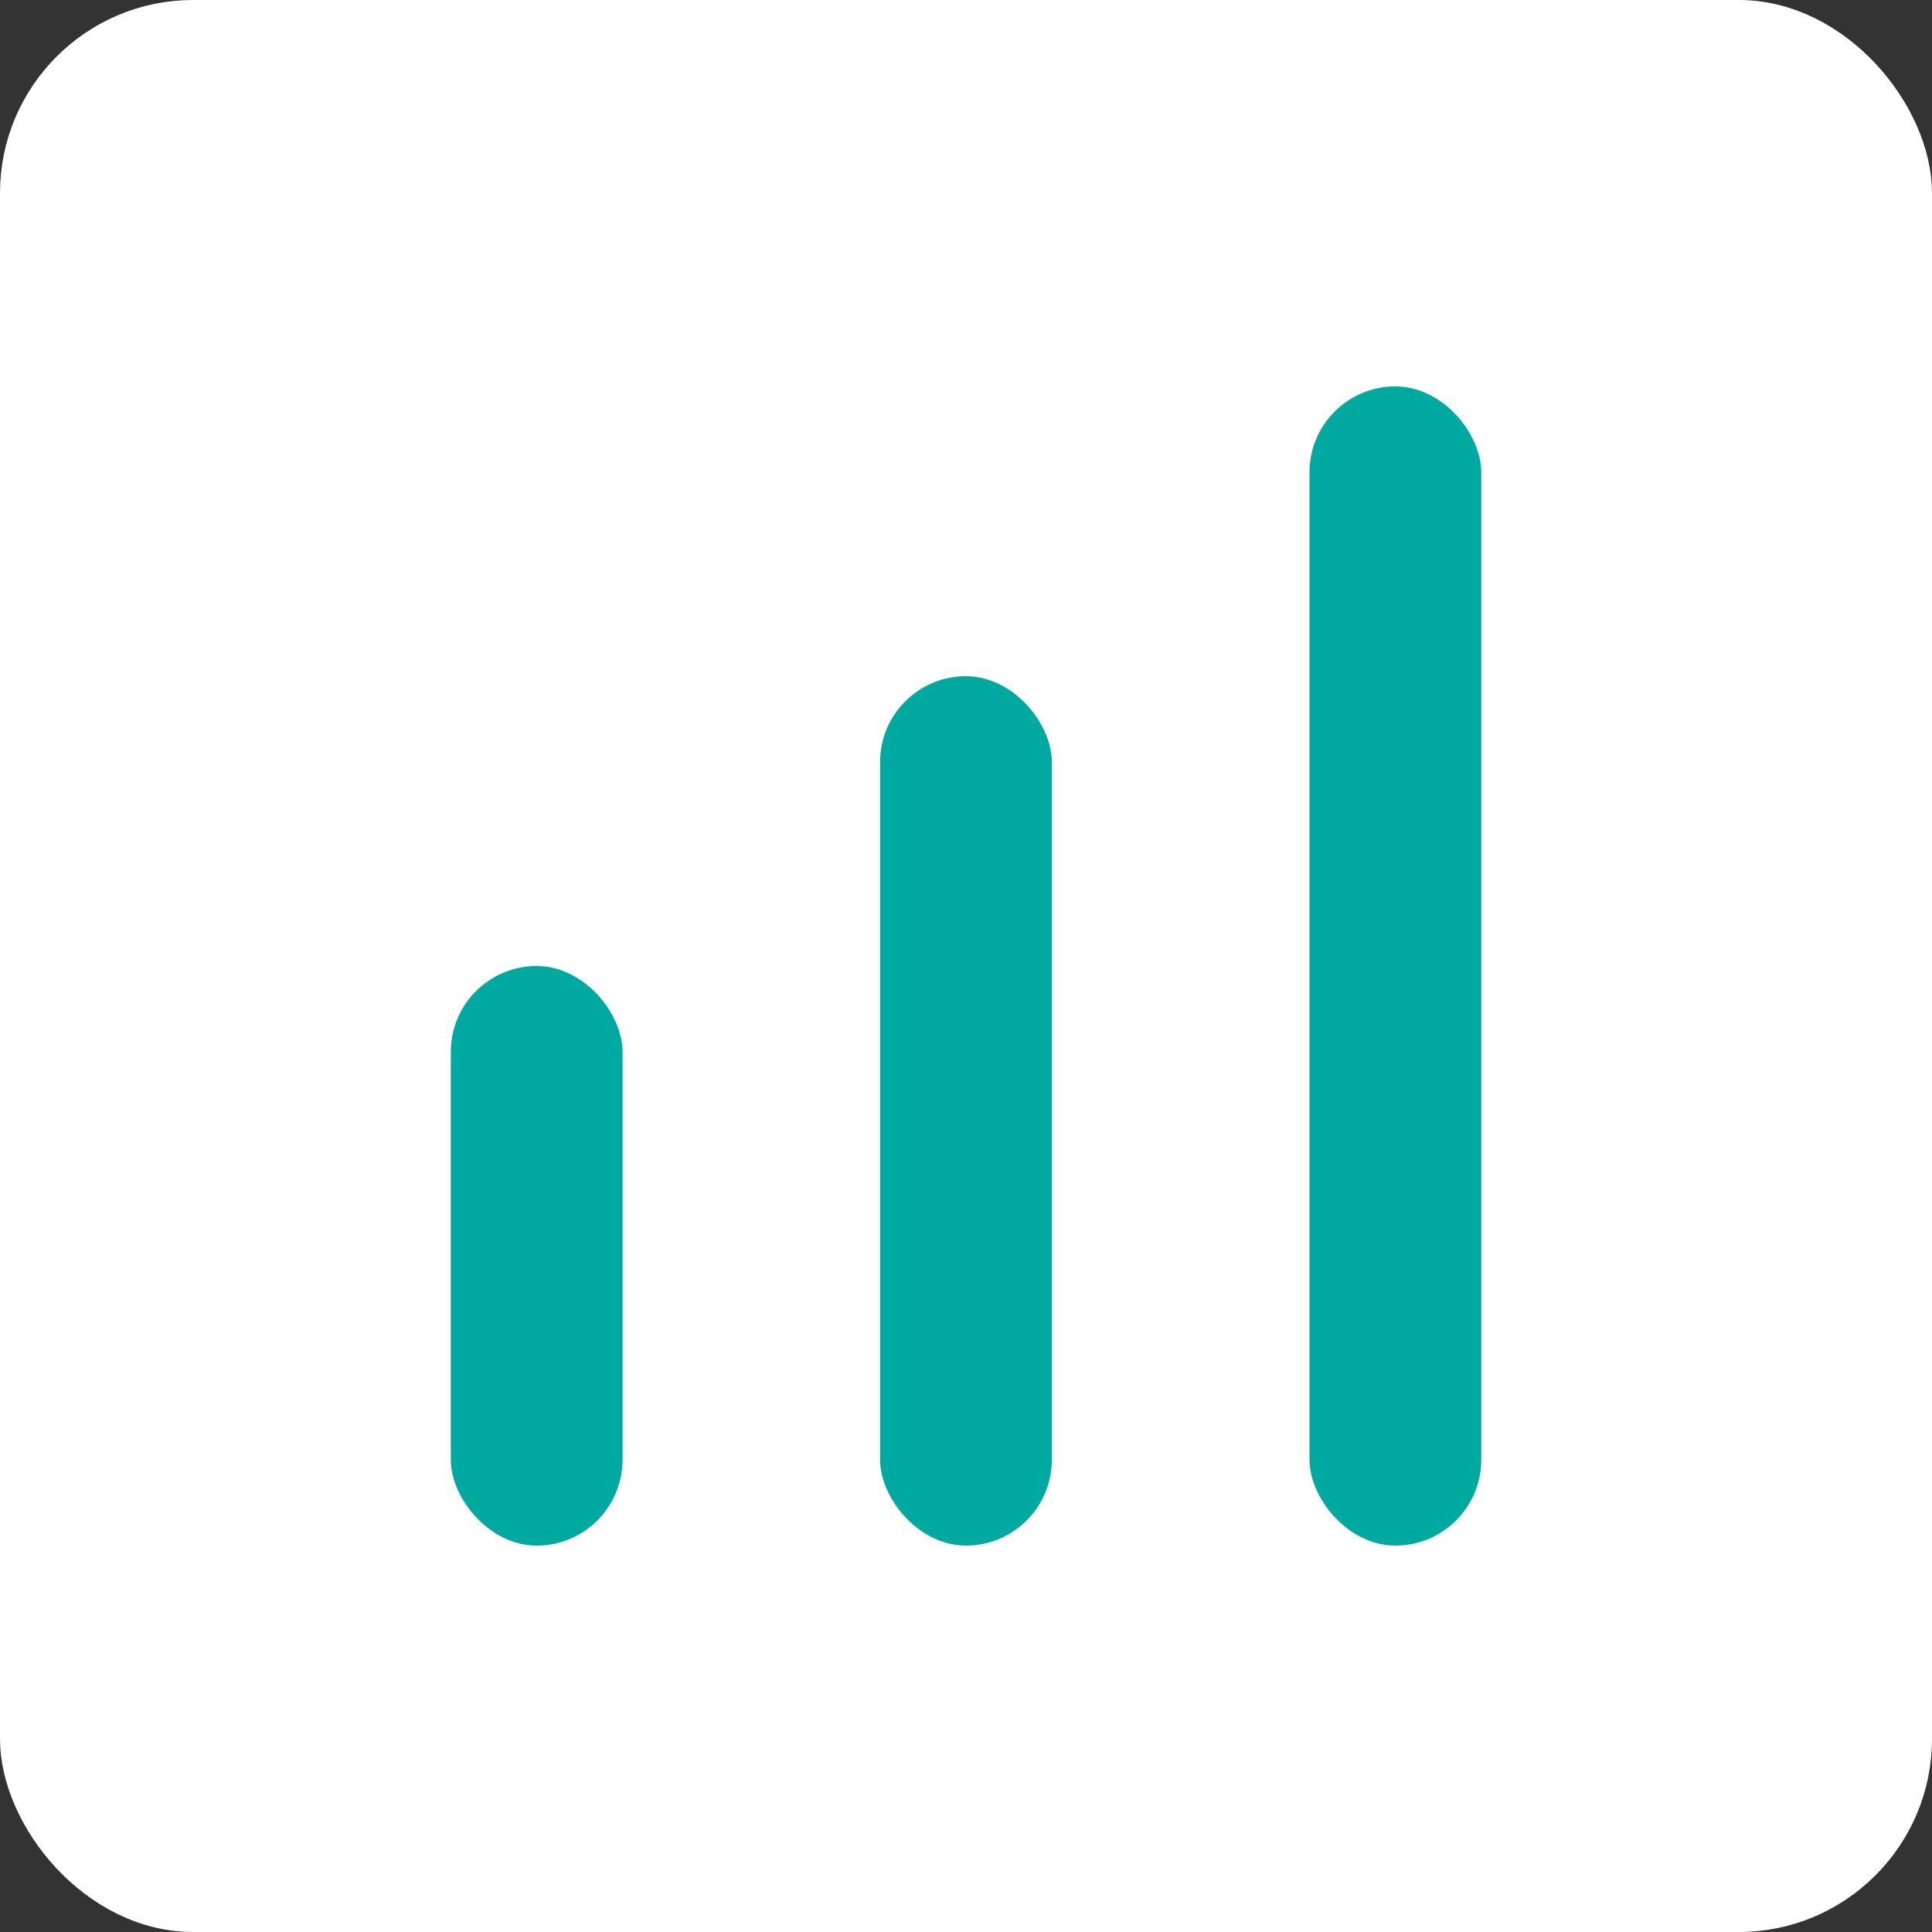<svg width="30" height="30" viewBox="0 0 30 30" fill="none" xmlns="http://www.w3.org/2000/svg">
<rect x="0" y="0" width="30" height="30" fill="#333333" stroke="none"/>
<rect x="0.25" y="0.25" width="29.5" height="29.5" rx="2.75" fill="white" stroke="white" stroke-width="0.5"/>
<rect x="20.334" y="6" width="2.667" height="18" rx="1.333" fill="#00A9A0"/>
<rect x="13.666" y="10.5" width="2.667" height="13.5" rx="1.333" fill="#00A9A0"/>
<rect x="7" y="15" width="2.667" height="9" rx="1.333" fill="#00A9A0"/>
</svg>
